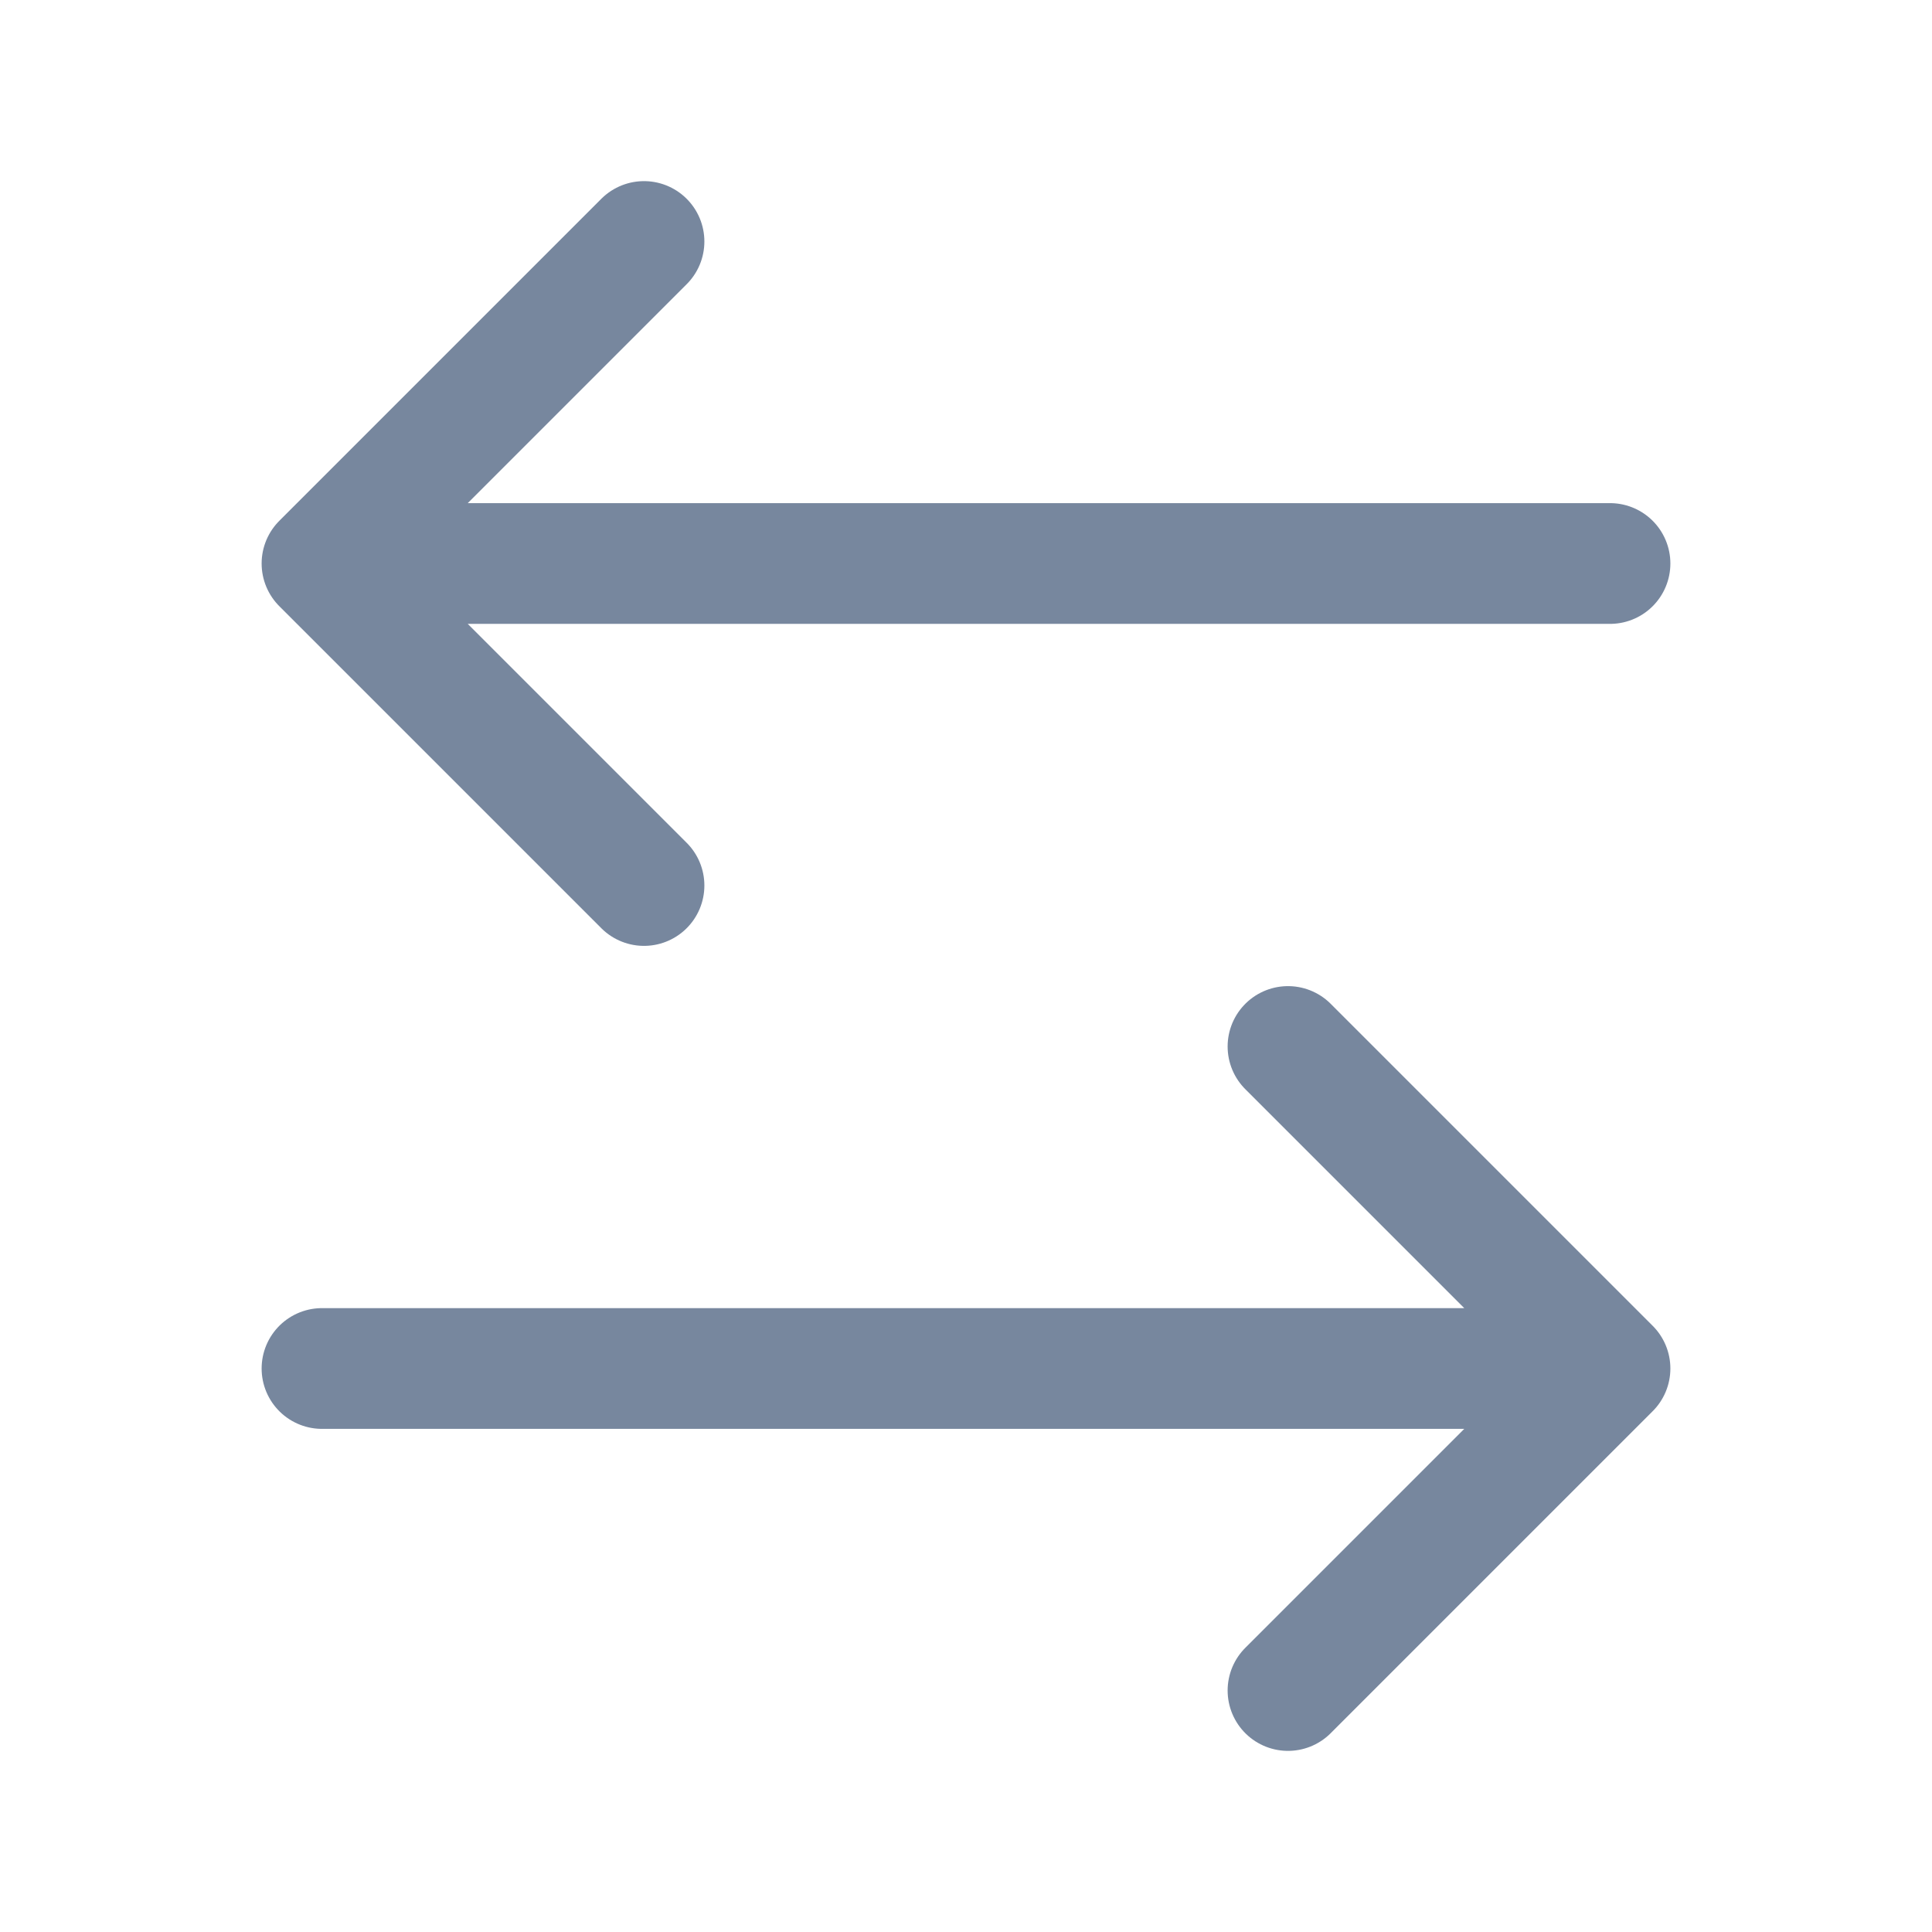 <svg width="24" height="24" viewBox="0 0 24 24" fill="none" xmlns="http://www.w3.org/2000/svg">
<path d="M4 17H20M20 17L16 21M20 17L16 13M4 7L20 7M4 7L8 3M4 7L8 11" stroke="#77879E" stroke-width="1.5" stroke-linecap="round" stroke-linejoin="round"/>
</svg>
